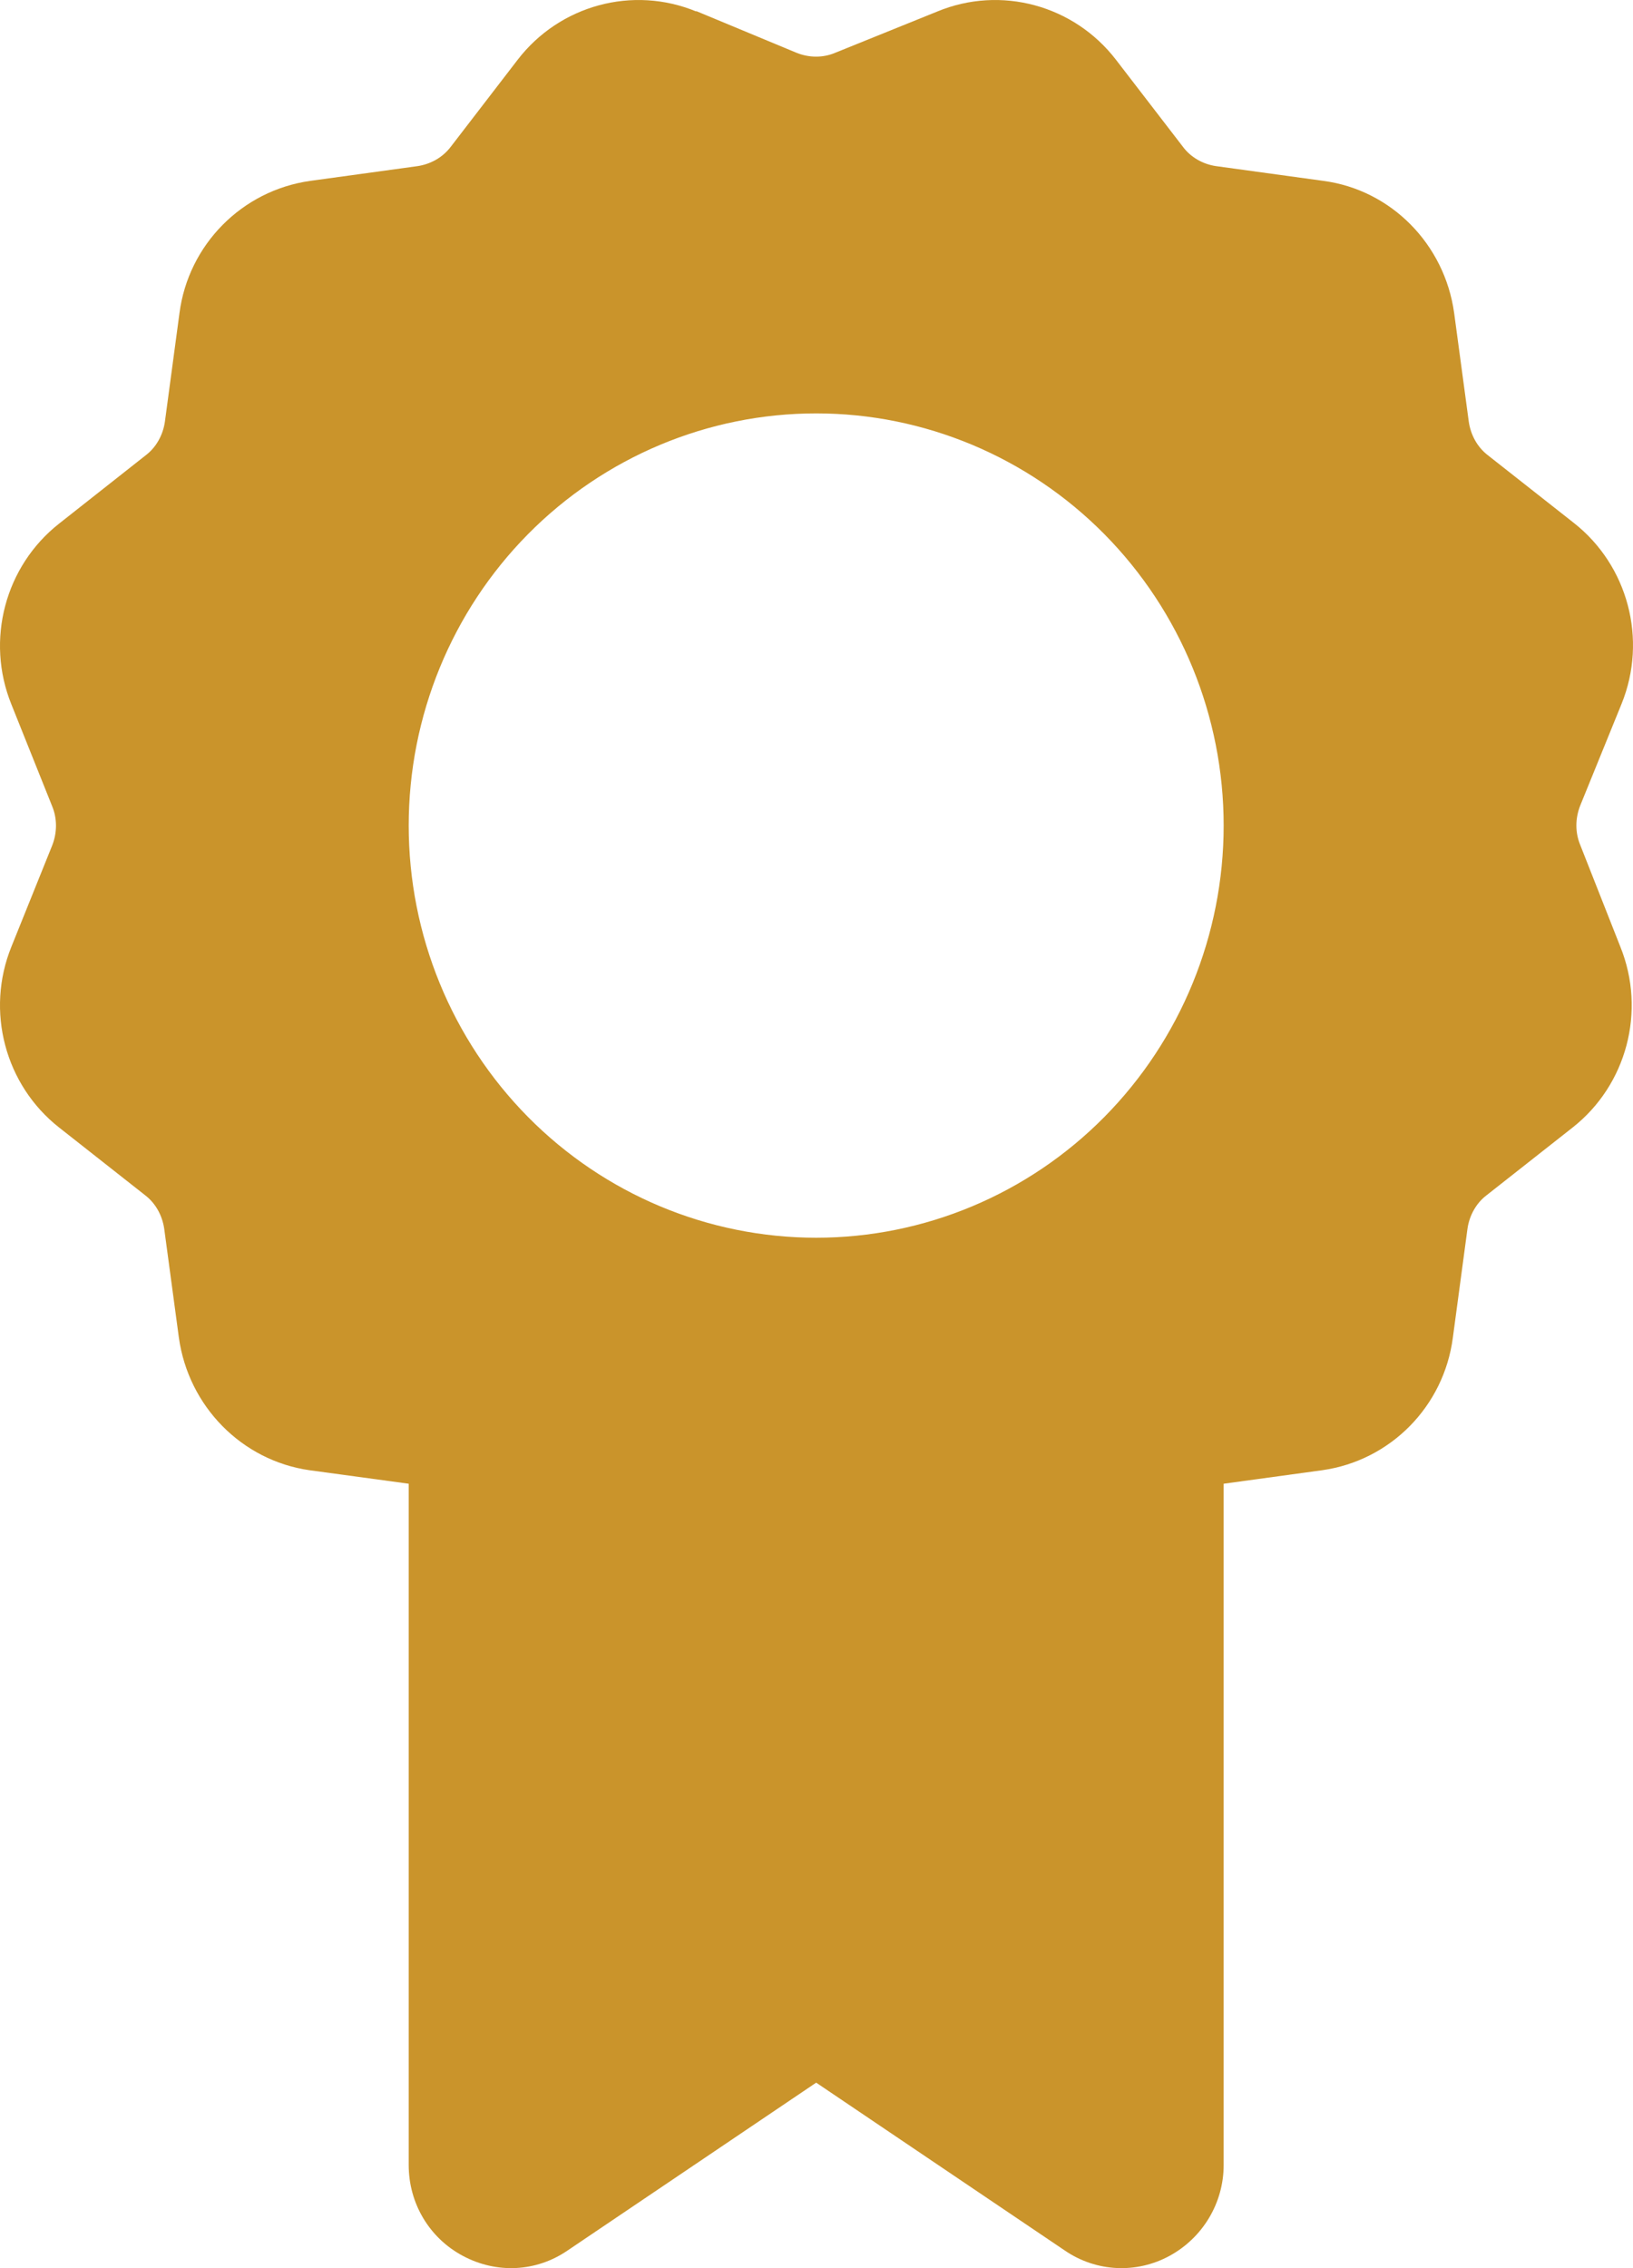<svg width="36" height="50" viewBox="0 0 36 50" fill="none" xmlns="http://www.w3.org/2000/svg">
<path d="M15.354 0.255C13.951 -0.327 12.337 0.113 11.41 1.32L9.937 3.236C9.754 3.477 9.487 3.619 9.207 3.662L6.835 3.988C5.333 4.201 4.154 5.394 3.957 6.899L3.635 9.298C3.592 9.596 3.438 9.866 3.213 10.036L1.305 11.541C0.112 12.478 -0.324 14.111 0.252 15.53L1.15 17.773C1.262 18.043 1.262 18.355 1.15 18.639L0.252 20.868C-0.324 22.288 0.112 23.92 1.305 24.857L3.199 26.348C3.438 26.532 3.578 26.802 3.62 27.086L3.943 29.485C4.154 31.004 5.333 32.197 6.821 32.41L9.01 32.708V47.728C9.01 48.565 9.459 49.332 10.203 49.729C10.947 50.127 11.817 50.084 12.505 49.616L17.993 45.911L23.481 49.616C24.169 50.084 25.053 50.127 25.783 49.729C26.513 49.332 26.976 48.565 26.976 47.728V32.708L29.151 32.41C30.653 32.197 31.832 31.004 32.029 29.485L32.351 27.086C32.394 26.788 32.548 26.518 32.773 26.348L34.667 24.857C35.86 23.92 36.295 22.288 35.72 20.868L34.836 18.625C34.724 18.355 34.724 18.043 34.836 17.759L35.748 15.516C36.324 14.096 35.888 12.464 34.695 11.527L32.801 10.036C32.562 9.852 32.422 9.582 32.38 9.298L32.057 6.899C31.846 5.38 30.667 4.187 29.179 3.988L26.807 3.662C26.513 3.619 26.246 3.463 26.078 3.236L24.604 1.32C23.677 0.113 22.063 -0.327 20.66 0.255L18.414 1.163C18.147 1.277 17.839 1.277 17.558 1.163L15.34 0.241L15.354 0.255ZM9.01 18.199C9.01 15.789 9.957 13.478 11.641 11.774C13.326 10.071 15.611 9.113 17.993 9.113C20.375 9.113 22.66 10.071 24.345 11.774C26.029 13.478 26.976 15.789 26.976 18.199C26.976 20.609 26.029 22.92 24.345 24.624C22.66 26.328 20.375 27.285 17.993 27.285C15.611 27.285 13.326 26.328 11.641 24.624C9.957 22.92 9.01 20.609 9.01 18.199Z" fill="#CA942B"/>
</svg>
